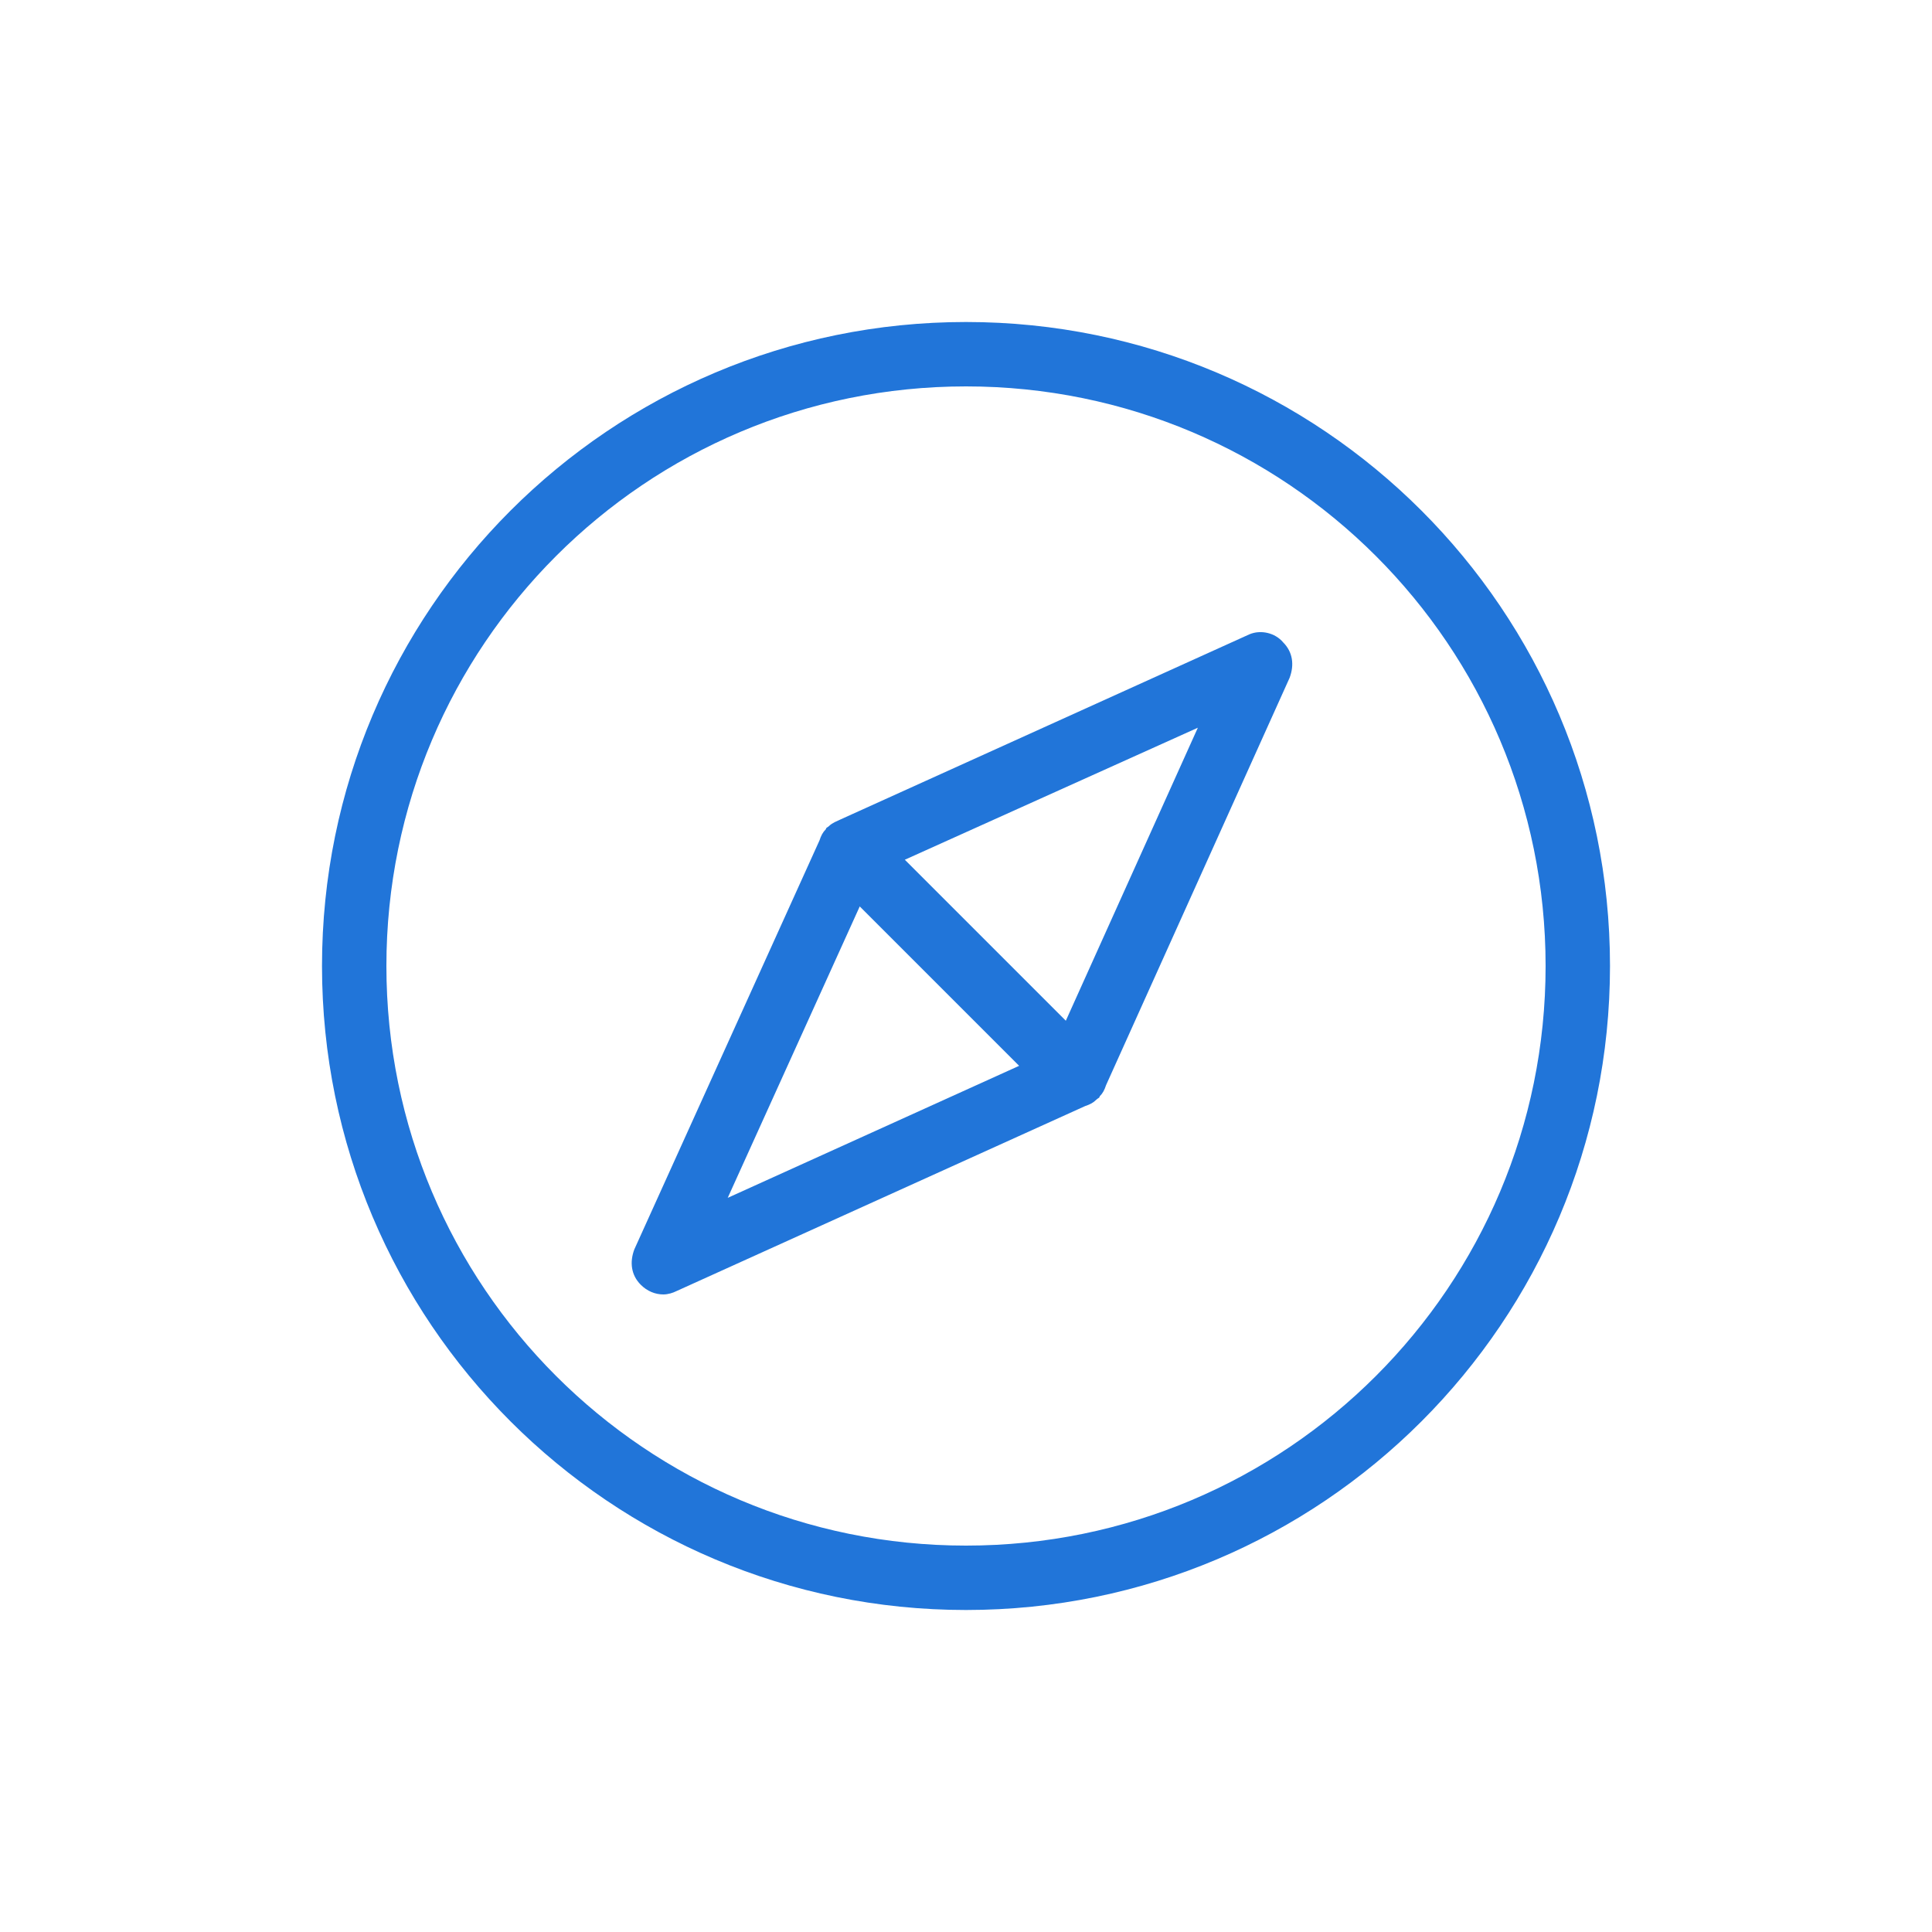 <?xml version="1.0" encoding="utf-8"?>
<!-- Generator: Adobe Illustrator 22.0.1, SVG Export Plug-In . SVG Version: 6.00 Build 0)  -->
<!DOCTYPE svg PUBLIC "-//W3C//DTD SVG 1.1//EN" "http://www.w3.org/Graphics/SVG/1.1/DTD/svg11.dtd">
<svg version="1.1" xmlns="http://www.w3.org/2000/svg" xmlns:xlink="http://www.w3.org/1999/xlink" x="0px" y="0px" width="120px"
	 height="120px" viewBox="0 0 120 120" style="enable-background:new 0 0 120 120;" xml:space="preserve">
<style type="text/css">
	.st0{display:none;}
	.st1{display:inline;fill:none;stroke:#00FFFF;stroke-width:0.25;stroke-linecap:round;stroke-miterlimit:10;}
	.st2{fill:#2175D9;}
	.st3{fill:none;}
</style>
<g id="SAFE_AREA" class="st0">
	<rect x="20" y="20" class="st1" width="80" height="80"/>
</g>
<g id="LAYER_1">
	<path class="st2" d="M60,20c-22.1,0-40,17.9-40,40s17.9,40,40,40s40-17.9,40-40S82.1,20,60,20z M60,96c-19.9,0-36-16.1-36-36
		s16.1-36,36-36s36,16.1,36,36S79.9,96,60,96z"/>
	<path class="st2" d="M77.6,39.4L52.2,50.9c-0.2,0.1-0.5,0.2-0.7,0.4c0,0,0,0,0,0c-0.1,0.1-0.2,0.1-0.2,0.2
		c-0.2,0.2-0.3,0.4-0.4,0.7L39.4,77.6c-0.3,0.8-0.2,1.6,0.4,2.2c0.4,0.4,0.9,0.6,1.4,0.6c0.3,0,0.6-0.1,0.8-0.2l25.4-11.5
		c0.3-0.1,0.5-0.2,0.7-0.4c0.1-0.1,0.2-0.1,0.2-0.2c0,0,0,0,0,0c0.2-0.2,0.3-0.4,0.4-0.7l11.4-25.3c0.3-0.8,0.2-1.6-0.4-2.2
		C79.2,39.3,78.3,39.1,77.6,39.4z M53.4,56.3l9.9,9.9l-18.1,8.2L53.4,56.3z M66.2,63.4l-10-10l18.2-8.2L66.2,63.4z"/>
	<rect class="st3" width="120" height="120"/>
	<g>
	</g>
	<g>
	</g>
	<g>
	</g>
	<g>
	</g>
	<g>
	</g>
	<g>
	</g>
	<g>
	</g>
	<g>
	</g>
	<g>
	</g>
	<g>
	</g>
	<g>
	</g>
	<g>
	</g>
	<g>
	</g>
	<g>
	</g>
	<g>
	</g>
</g>
</svg>
